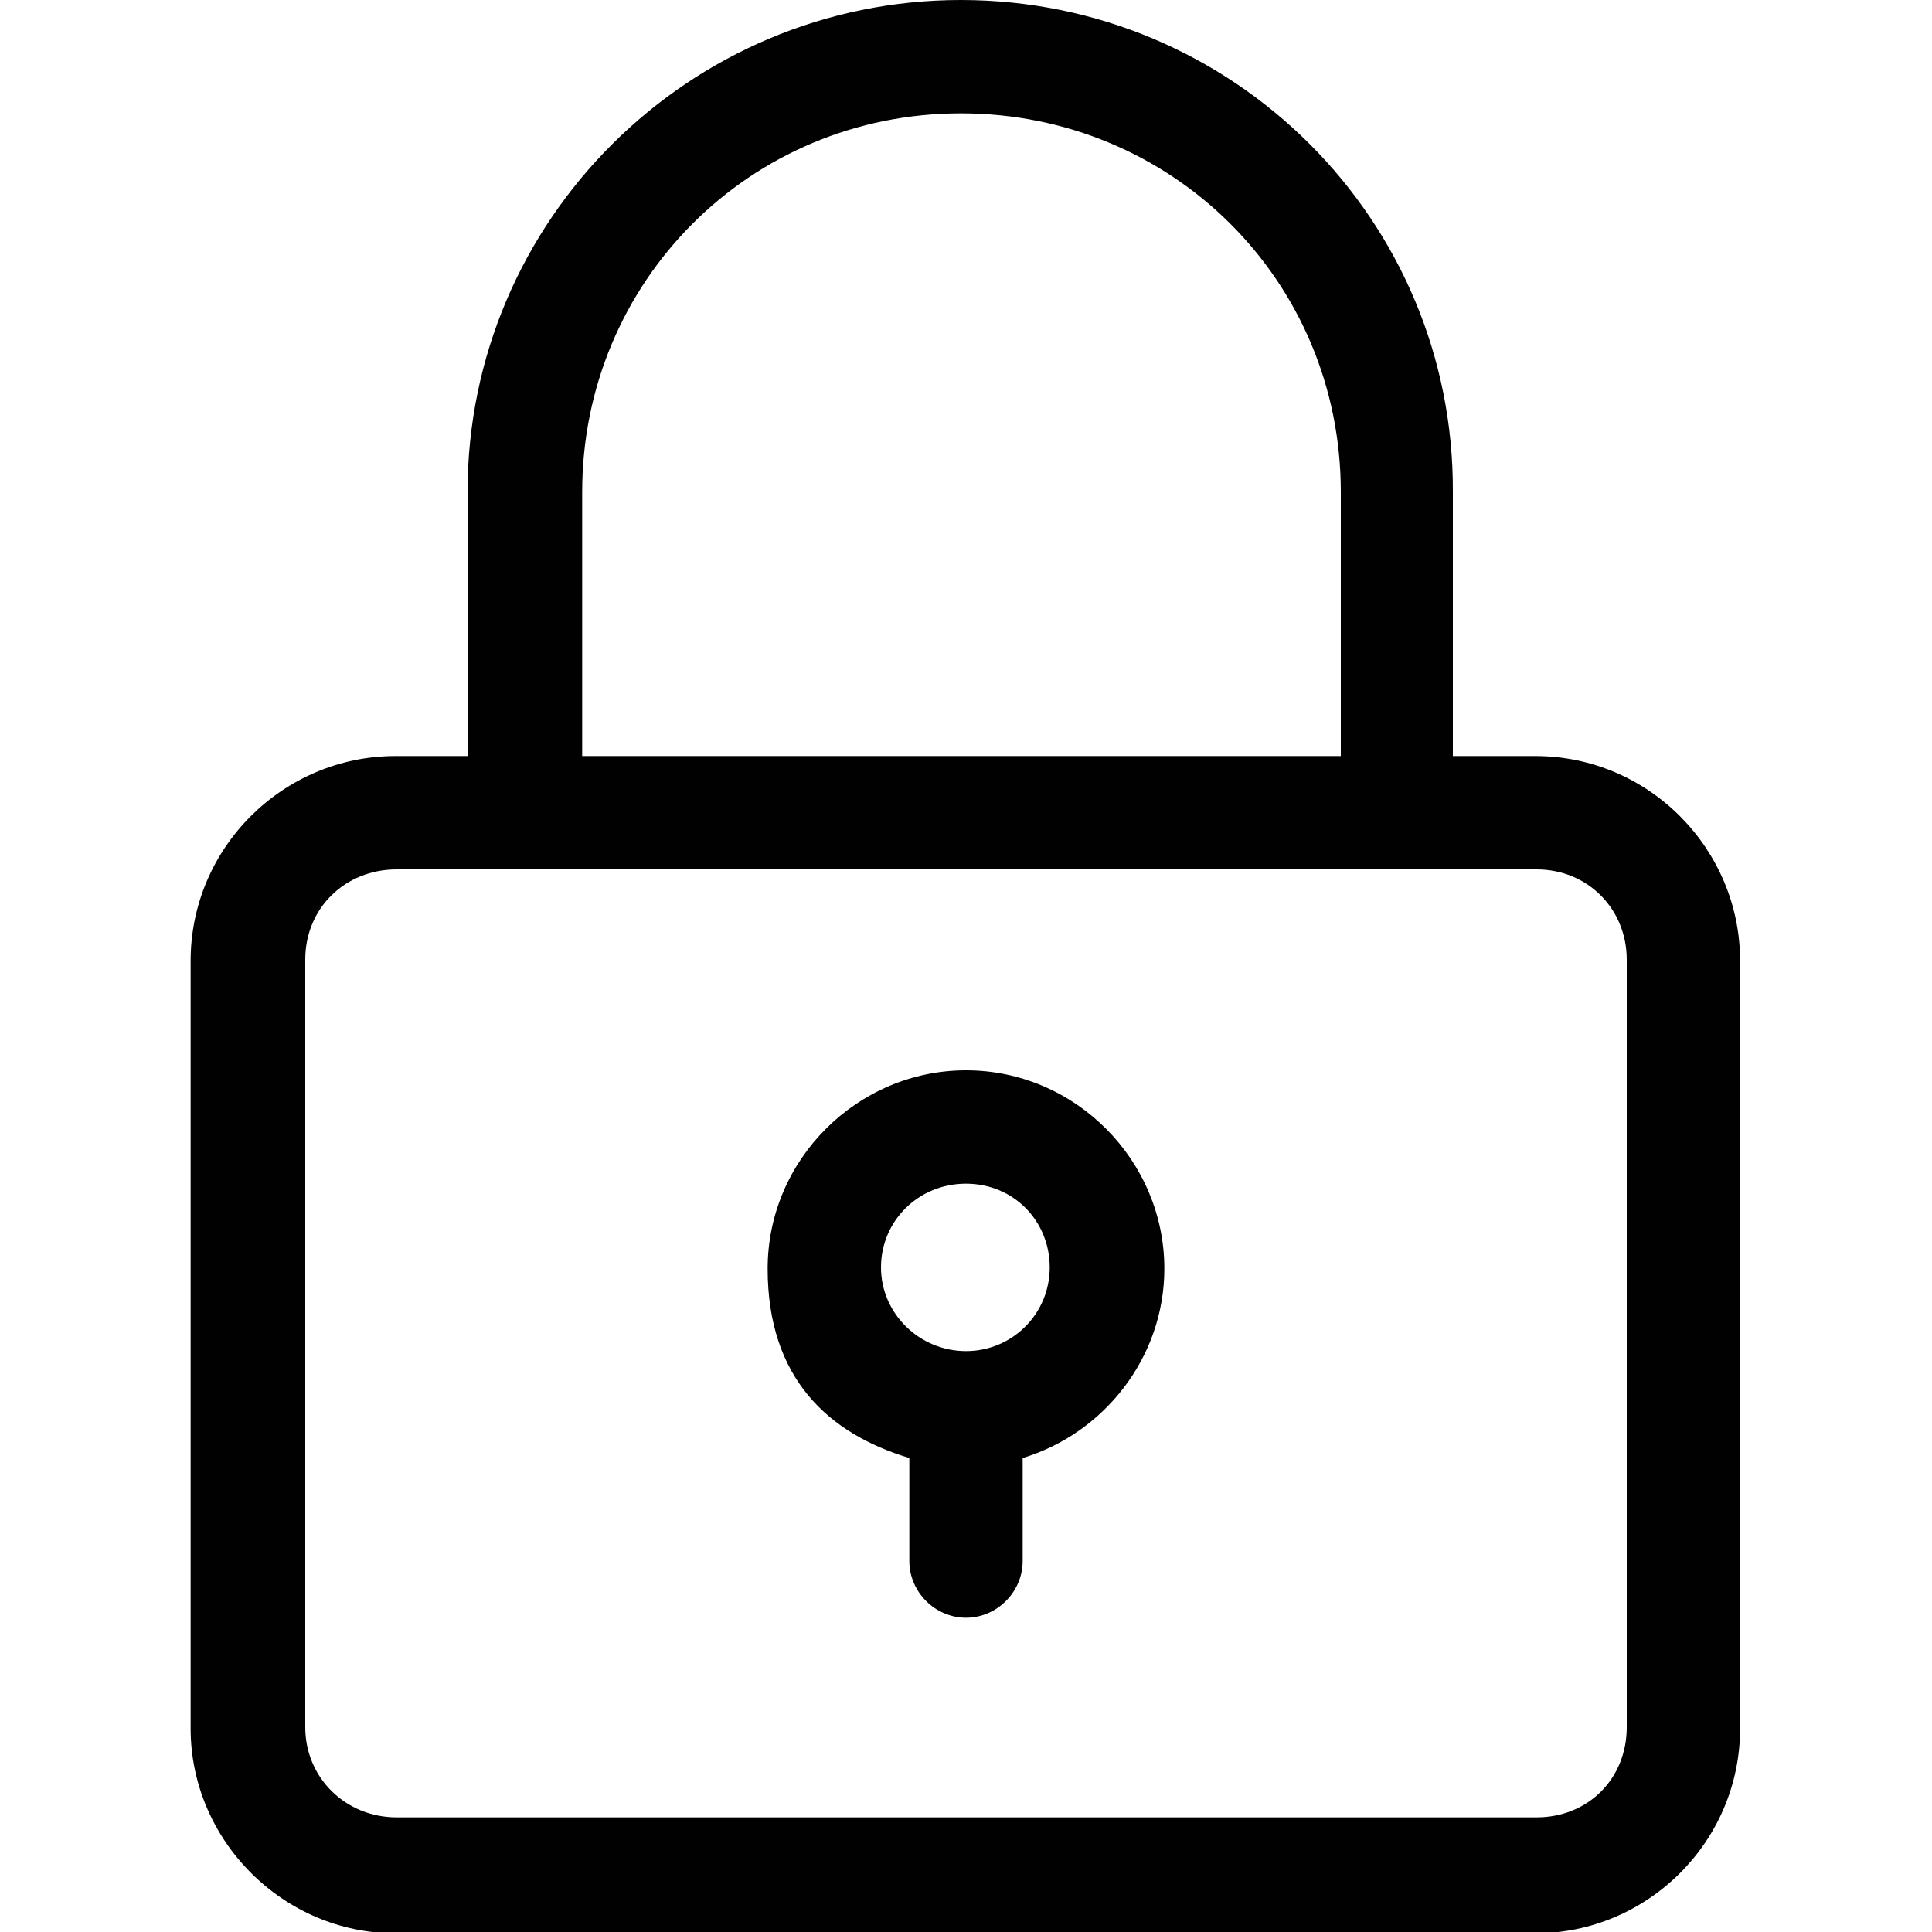 <?xml version="1.0" encoding="UTF-8"?>
<svg id="Layer_1" xmlns="http://www.w3.org/2000/svg" version="1.1" viewBox="0 0 150 150">
  <!-- Generator: Adobe Illustrator 29.0.0, SVG Export Plug-In . SVG Version: 2.1.0 Build 186)  -->
  <defs>
    <style>
      .st0 {
        fill: #010101;
        fill-rule: evenodd;
      }
    </style>
  </defs>
  <path class="st0" d="M74.6,0c-21.1,0-38.3,17.1-38.3,38.2v20.5h-5.6c-8.7,0-15.9,7.1-15.9,15.9v59.6c0,8.7,7.2,15.9,15.9,15.9h88.5c8.7,0,15.9-7.1,15.9-15.9v-59.6c0-8.7-7.1-15.9-15.9-15.9h-6.4v-20.5C112.9,17.1,95.8,0,74.6,0ZM74.6,8.8c16.4,0,29.5,13,29.5,29.4v20.5h-58.9v-20.5c0-16.3,13-29.4,29.4-29.4ZM30.8,67.5h88.5c4,0,7,3.1,7,7v59.6c0,4-3,7-7,7H30.8c-4,0-7.1-3.1-7.1-7v-59.6c0-4,3.1-7,7.1-7ZM75,83.1c-8.4,0-15.4,6.9-15.4,15.4s4.7,12.8,11,14.7v8c0,2.4,2,4.4,4.4,4.4h0c2.4,0,4.4-2,4.4-4.4v-8c6.3-1.9,11-7.8,11-14.7,0-8.4-6.9-15.4-15.4-15.4ZM75,91.9c3.7,0,6.5,2.9,6.5,6.5s-2.9,6.5-6.5,6.5-6.6-2.9-6.6-6.5,2.9-6.5,6.6-6.5Z"/>
</svg>